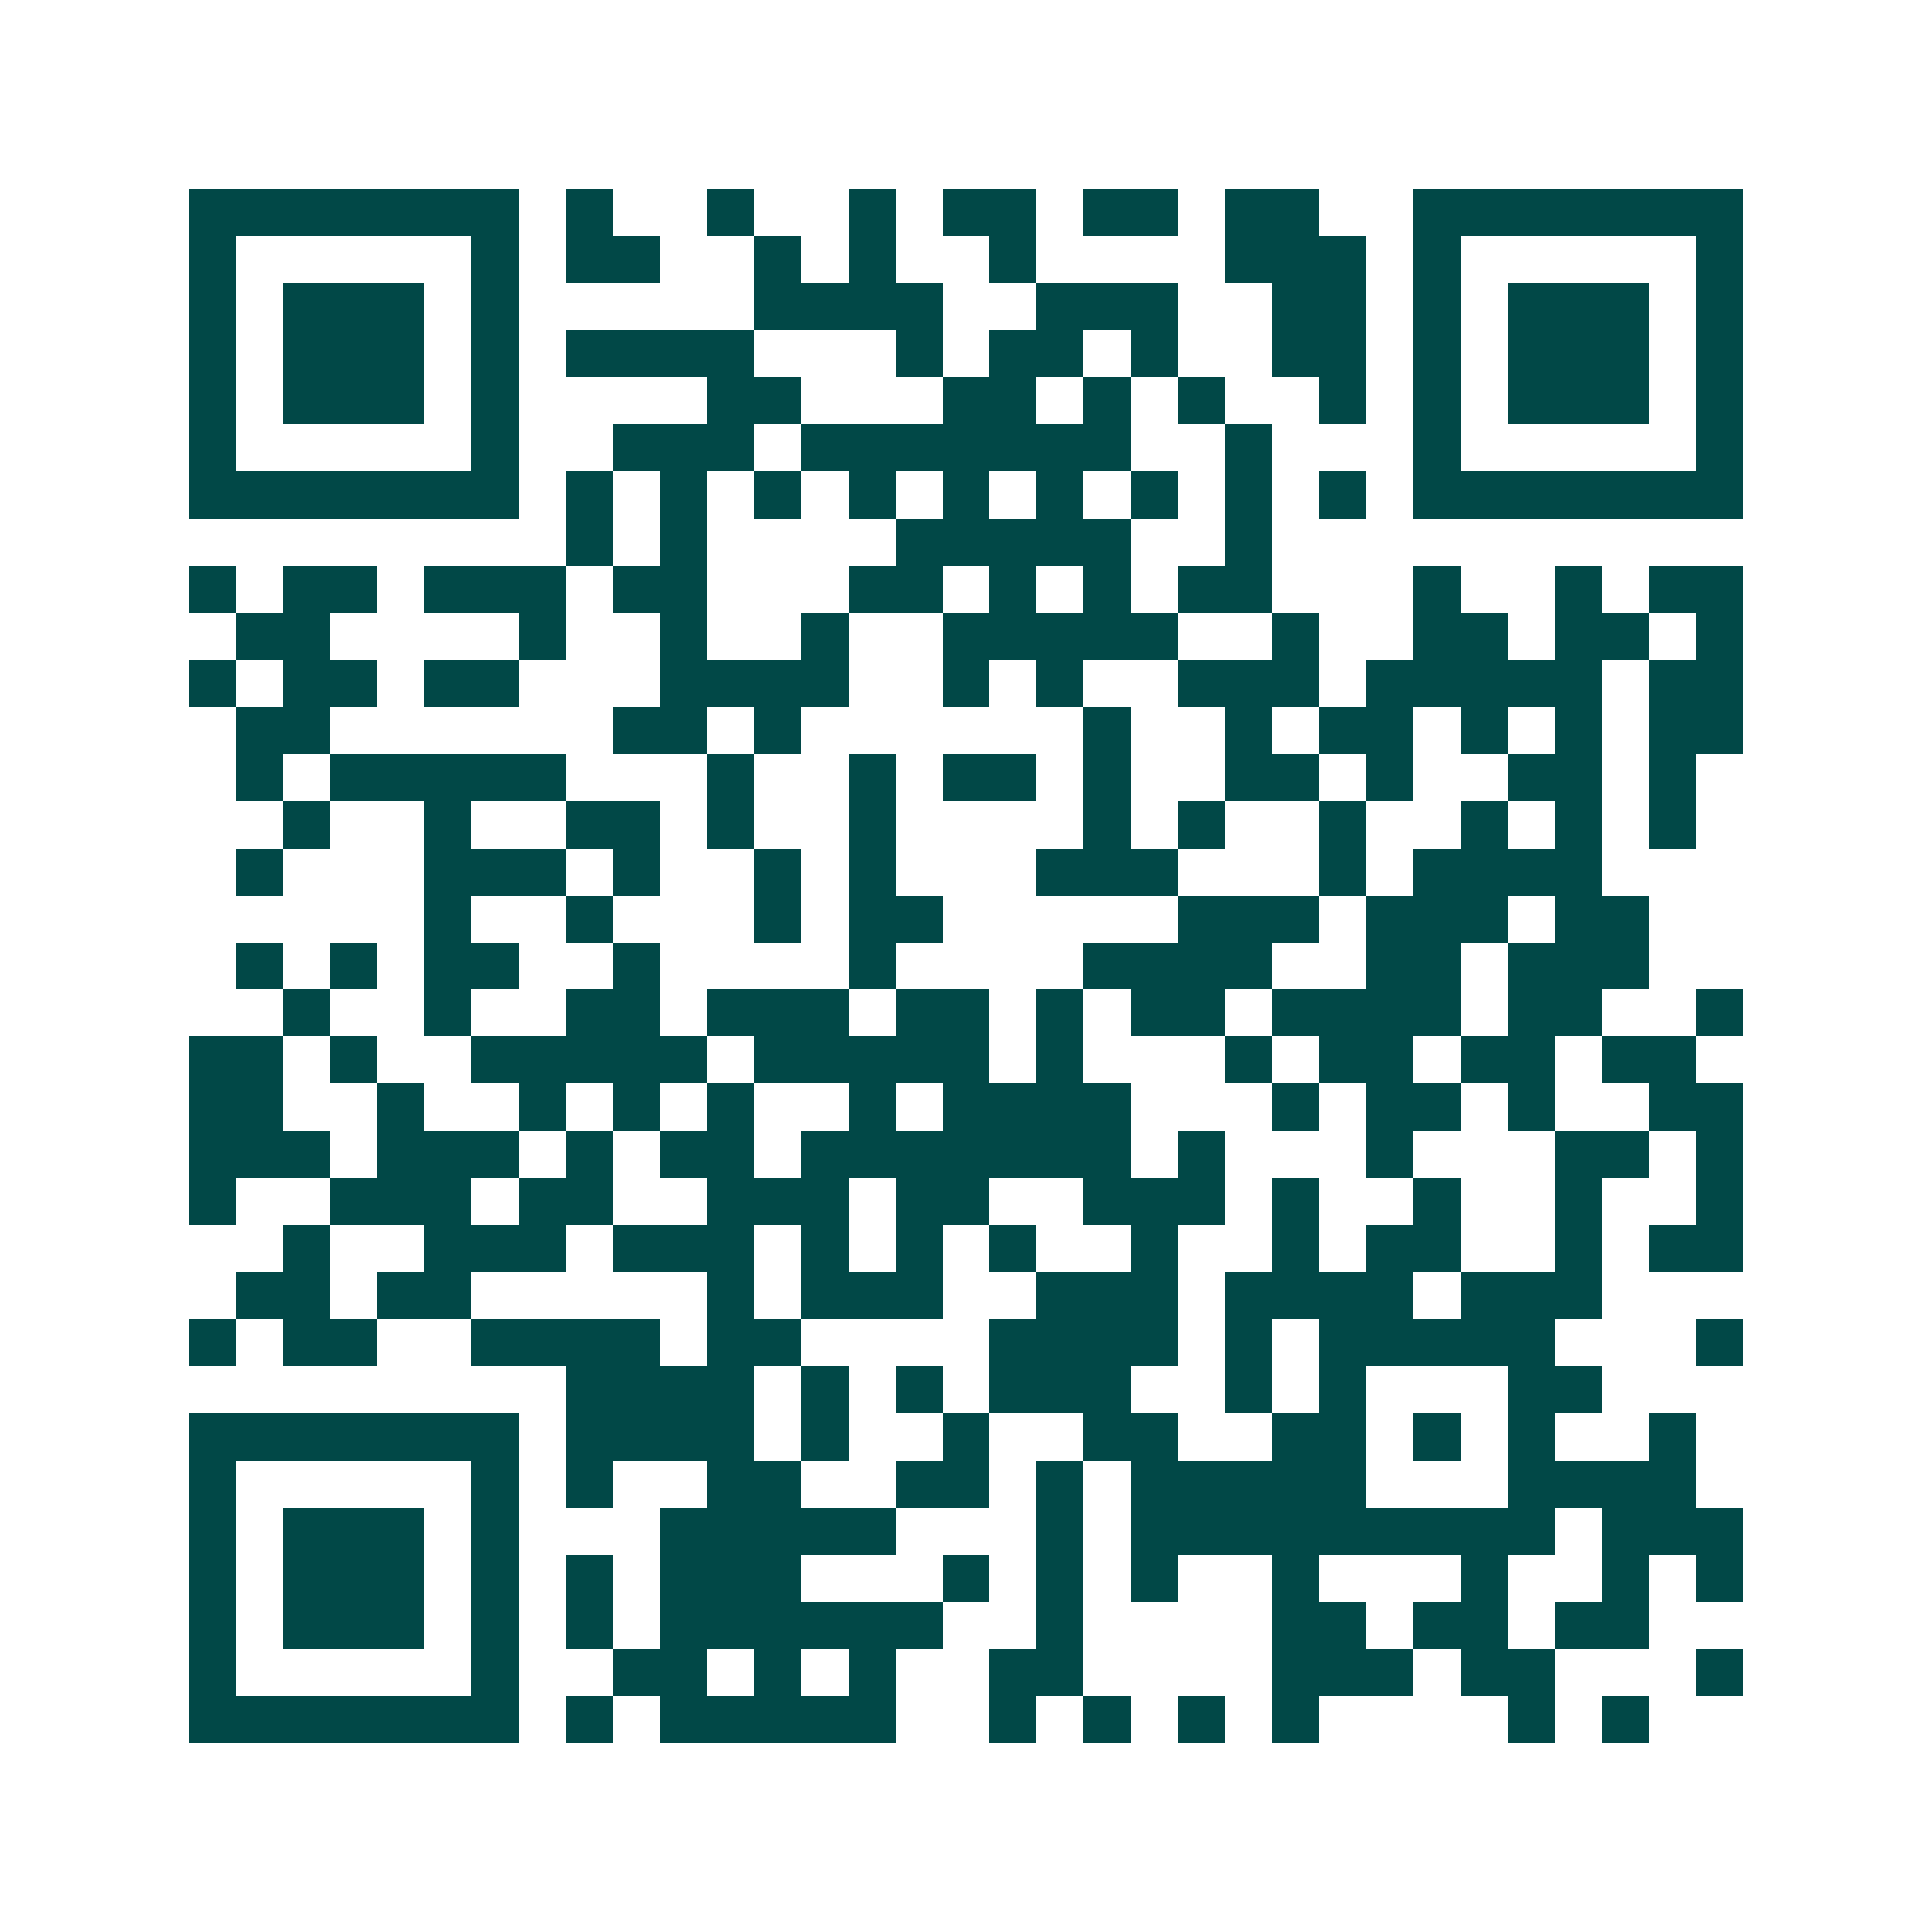 <svg xmlns="http://www.w3.org/2000/svg" width="200" height="200" viewBox="0 0 41 41" shape-rendering="crispEdges"><path fill="#ffffff" d="M0 0h41v41H0z"/><path stroke="#014847" d="M4 4.5h7m1 0h1m2 0h1m2 0h1m1 0h2m1 0h2m1 0h2m2 0h7M4 5.5h1m5 0h1m1 0h2m2 0h1m1 0h1m2 0h1m4 0h3m1 0h1m5 0h1M4 6.5h1m1 0h3m1 0h1m5 0h4m2 0h3m2 0h2m1 0h1m1 0h3m1 0h1M4 7.5h1m1 0h3m1 0h1m1 0h4m3 0h1m1 0h2m1 0h1m2 0h2m1 0h1m1 0h3m1 0h1M4 8.5h1m1 0h3m1 0h1m4 0h2m3 0h2m1 0h1m1 0h1m2 0h1m1 0h1m1 0h3m1 0h1M4 9.5h1m5 0h1m2 0h3m1 0h7m2 0h1m3 0h1m5 0h1M4 10.5h7m1 0h1m1 0h1m1 0h1m1 0h1m1 0h1m1 0h1m1 0h1m1 0h1m1 0h1m1 0h7M12 11.5h1m1 0h1m4 0h5m2 0h1M4 12.5h1m1 0h2m1 0h3m1 0h2m3 0h2m1 0h1m1 0h1m1 0h2m3 0h1m2 0h1m1 0h2M5 13.5h2m4 0h1m2 0h1m2 0h1m2 0h5m2 0h1m2 0h2m1 0h2m1 0h1M4 14.5h1m1 0h2m1 0h2m3 0h4m2 0h1m1 0h1m2 0h3m1 0h5m1 0h2M5 15.5h2m6 0h2m1 0h1m6 0h1m2 0h1m1 0h2m1 0h1m1 0h1m1 0h2M5 16.5h1m1 0h5m3 0h1m2 0h1m1 0h2m1 0h1m2 0h2m1 0h1m2 0h2m1 0h1M6 17.5h1m2 0h1m2 0h2m1 0h1m2 0h1m4 0h1m1 0h1m2 0h1m2 0h1m1 0h1m1 0h1M5 18.5h1m3 0h3m1 0h1m2 0h1m1 0h1m3 0h3m3 0h1m1 0h4M9 19.5h1m2 0h1m3 0h1m1 0h2m5 0h3m1 0h3m1 0h2M5 20.5h1m1 0h1m1 0h2m2 0h1m4 0h1m4 0h4m2 0h2m1 0h3M6 21.5h1m2 0h1m2 0h2m1 0h3m1 0h2m1 0h1m1 0h2m1 0h4m1 0h2m2 0h1M4 22.5h2m1 0h1m2 0h5m1 0h5m1 0h1m3 0h1m1 0h2m1 0h2m1 0h2M4 23.5h2m2 0h1m2 0h1m1 0h1m1 0h1m2 0h1m1 0h4m3 0h1m1 0h2m1 0h1m2 0h2M4 24.5h3m1 0h3m1 0h1m1 0h2m1 0h7m1 0h1m3 0h1m3 0h2m1 0h1M4 25.5h1m2 0h3m1 0h2m2 0h3m1 0h2m2 0h3m1 0h1m2 0h1m2 0h1m2 0h1M6 26.5h1m2 0h3m1 0h3m1 0h1m1 0h1m1 0h1m2 0h1m2 0h1m1 0h2m2 0h1m1 0h2M5 27.5h2m1 0h2m5 0h1m1 0h3m2 0h3m1 0h4m1 0h3M4 28.5h1m1 0h2m2 0h4m1 0h2m4 0h4m1 0h1m1 0h5m3 0h1M12 29.5h4m1 0h1m1 0h1m1 0h3m2 0h1m1 0h1m3 0h2M4 30.5h7m1 0h4m1 0h1m2 0h1m2 0h2m2 0h2m1 0h1m1 0h1m2 0h1M4 31.5h1m5 0h1m1 0h1m2 0h2m2 0h2m1 0h1m1 0h5m3 0h4M4 32.5h1m1 0h3m1 0h1m3 0h5m3 0h1m1 0h9m1 0h3M4 33.5h1m1 0h3m1 0h1m1 0h1m1 0h3m3 0h1m1 0h1m1 0h1m2 0h1m3 0h1m2 0h1m1 0h1M4 34.5h1m1 0h3m1 0h1m1 0h1m1 0h6m2 0h1m4 0h2m1 0h2m1 0h2M4 35.5h1m5 0h1m2 0h2m1 0h1m1 0h1m2 0h2m4 0h3m1 0h2m3 0h1M4 36.5h7m1 0h1m1 0h5m2 0h1m1 0h1m1 0h1m1 0h1m4 0h1m1 0h1"/></svg>
